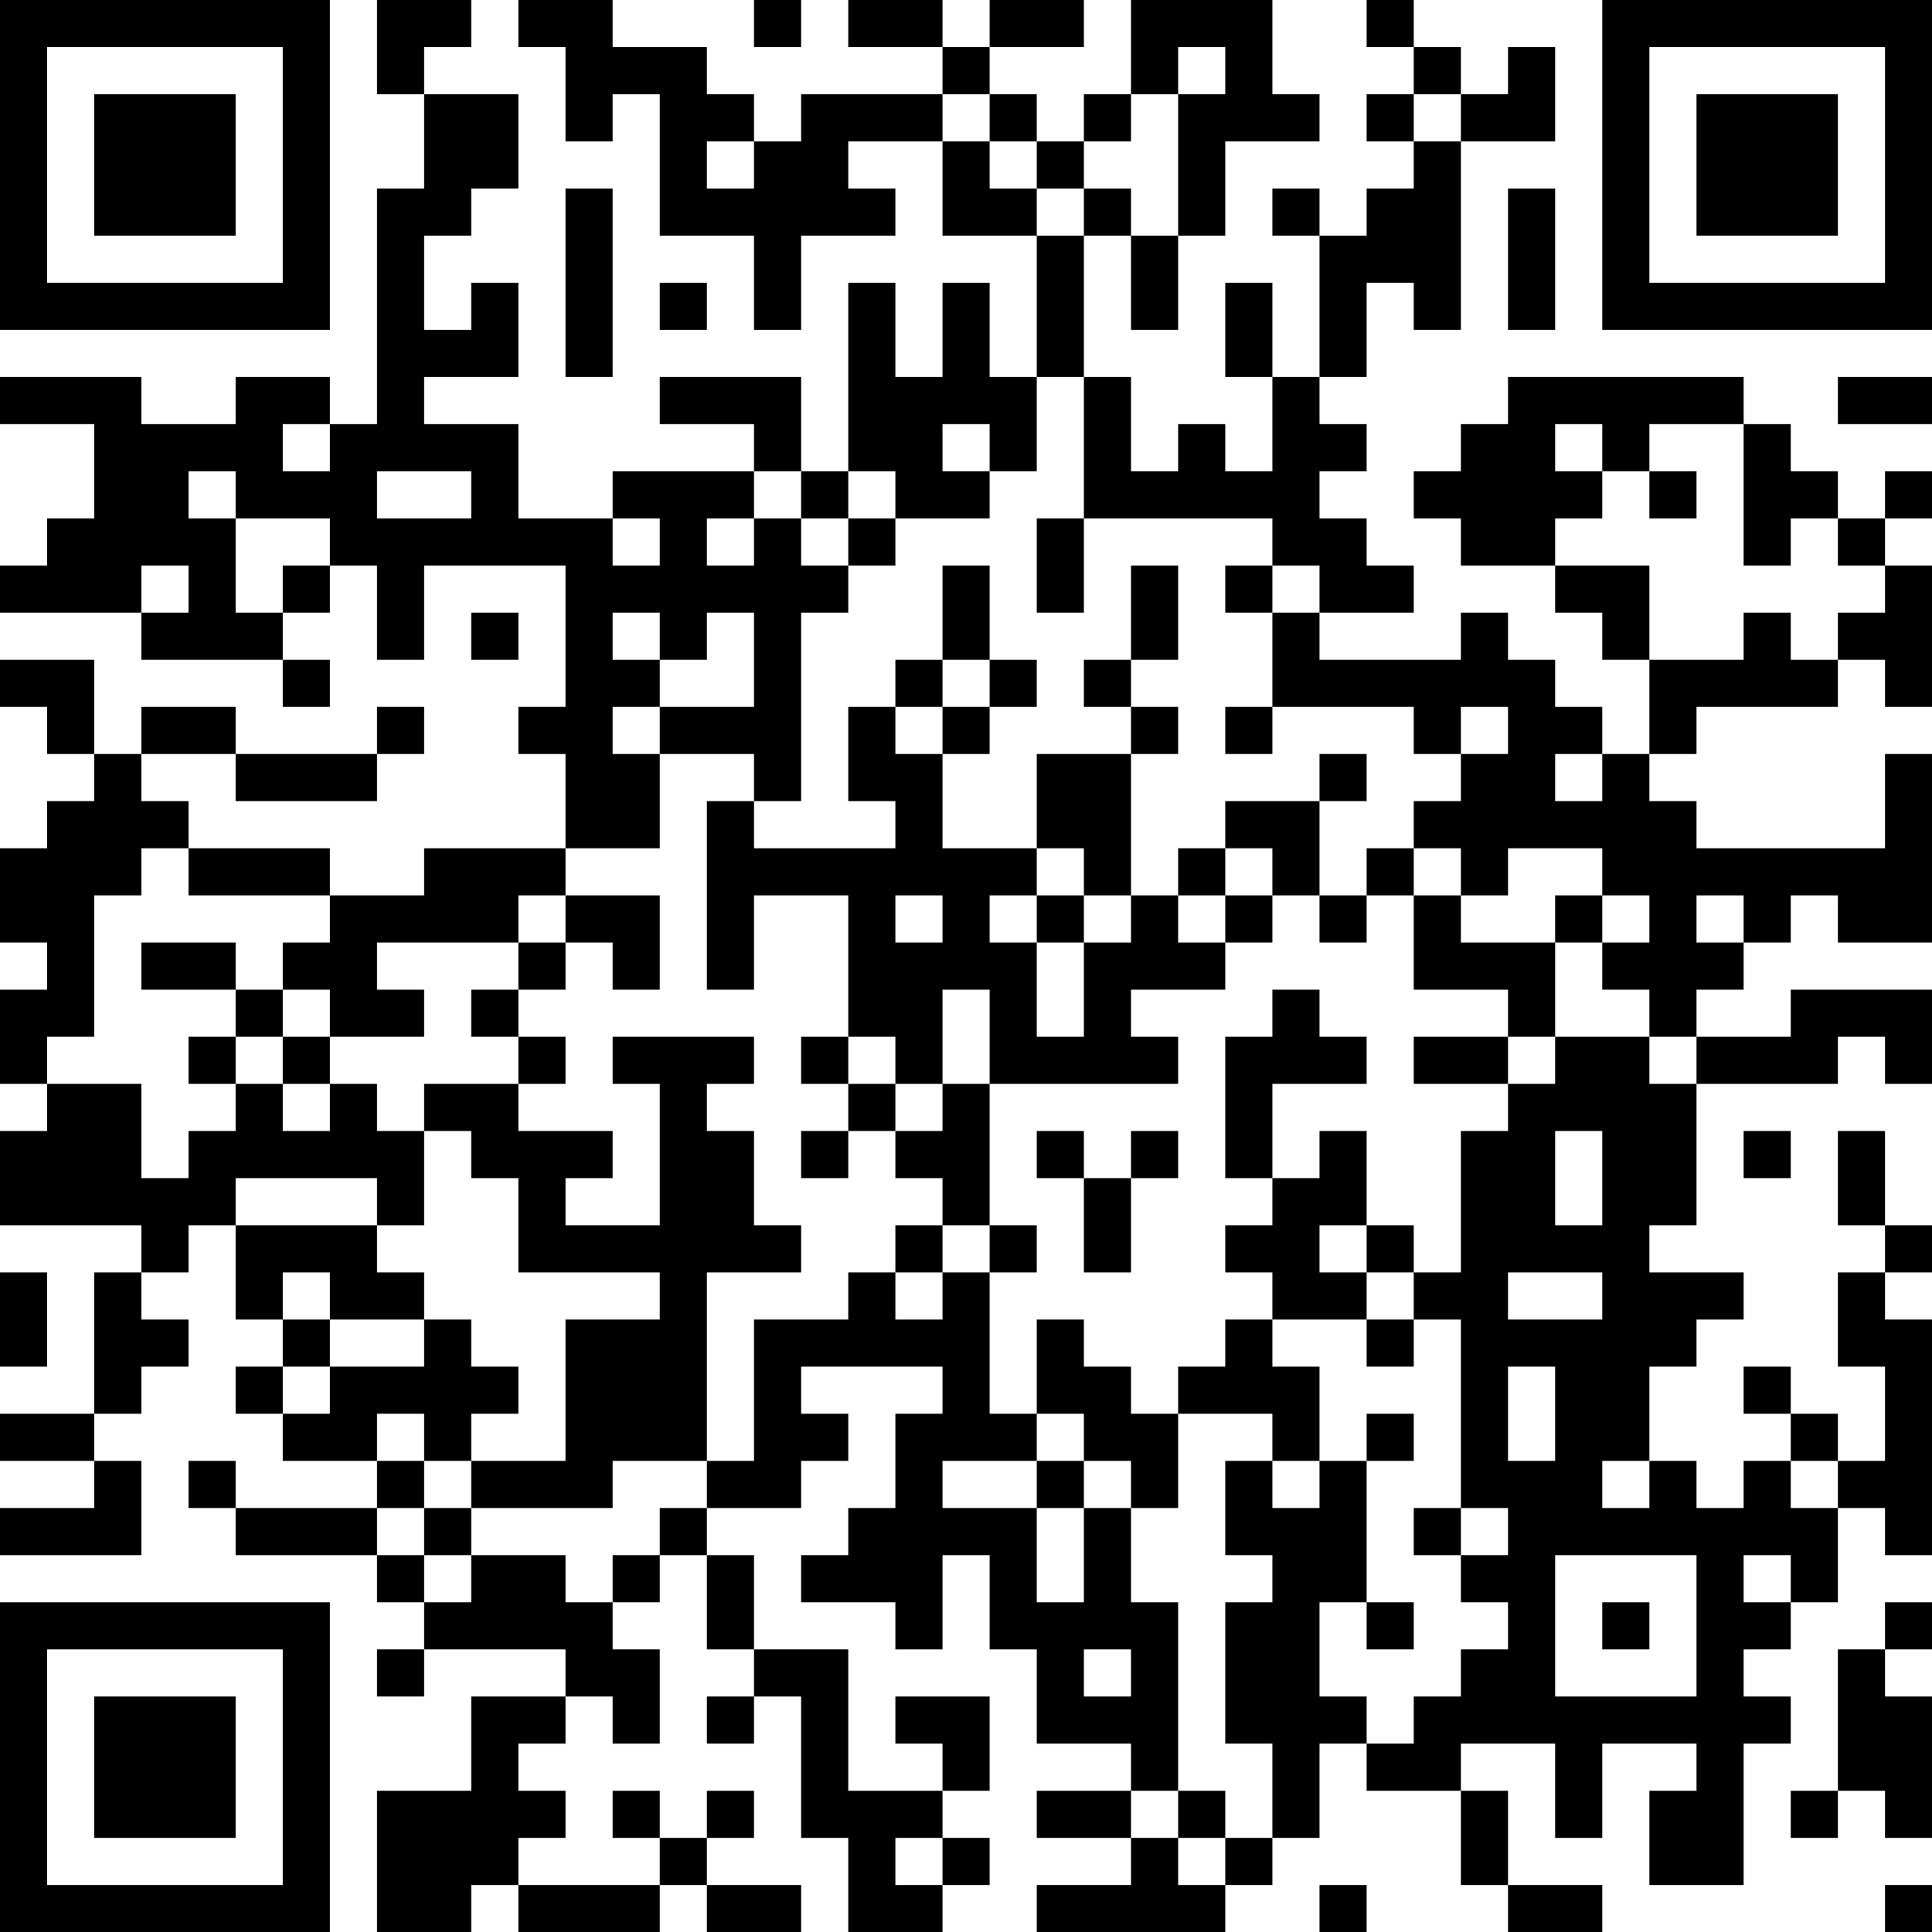 <?xml version="1.0" encoding="UTF-8"?>
<svg xmlns="http://www.w3.org/2000/svg" version="1.1" width="250" height="250" viewBox="0 0 250 250"><rect x="0" y="0" width="250" height="250" fill="#ffffff"/><g transform="scale(6.098)"><g transform="translate(0,0)"><path fill-rule="evenodd" d="M8 0L8 2L9 2L9 4L8 4L8 9L7 9L7 8L5 8L5 9L3 9L3 8L0 8L0 9L2 9L2 11L1 11L1 12L0 12L0 13L3 13L3 14L6 14L6 15L7 15L7 14L6 14L6 13L7 13L7 12L8 12L8 14L9 14L9 12L12 12L12 15L11 15L11 16L12 16L12 18L9 18L9 19L7 19L7 18L4 18L4 17L3 17L3 16L5 16L5 17L8 17L8 16L9 16L9 15L8 15L8 16L5 16L5 15L3 15L3 16L2 16L2 14L0 14L0 15L1 15L1 16L2 16L2 17L1 17L1 18L0 18L0 20L1 20L1 21L0 21L0 23L1 23L1 24L0 24L0 26L3 26L3 27L2 27L2 30L0 30L0 31L2 31L2 32L0 32L0 33L3 33L3 31L2 31L2 30L3 30L3 29L4 29L4 28L3 28L3 27L4 27L4 26L5 26L5 28L6 28L6 29L5 29L5 30L6 30L6 31L8 31L8 32L5 32L5 31L4 31L4 32L5 32L5 33L8 33L8 34L9 34L9 35L8 35L8 36L9 36L9 35L12 35L12 36L10 36L10 38L8 38L8 41L10 41L10 40L11 40L11 41L14 41L14 40L15 40L15 41L17 41L17 40L15 40L15 39L16 39L16 38L15 38L15 39L14 39L14 38L13 38L13 39L14 39L14 40L11 40L11 39L12 39L12 38L11 38L11 37L12 37L12 36L13 36L13 37L14 37L14 35L13 35L13 34L14 34L14 33L15 33L15 35L16 35L16 36L15 36L15 37L16 37L16 36L17 36L17 39L18 39L18 41L20 41L20 40L21 40L21 39L20 39L20 38L21 38L21 36L19 36L19 37L20 37L20 38L18 38L18 35L16 35L16 33L15 33L15 32L17 32L17 31L18 31L18 30L17 30L17 29L20 29L20 30L19 30L19 32L18 32L18 33L17 33L17 34L19 34L19 35L20 35L20 33L21 33L21 35L22 35L22 37L24 37L24 38L22 38L22 39L24 39L24 40L22 40L22 41L26 41L26 40L27 40L27 39L28 39L28 37L29 37L29 38L31 38L31 40L32 40L32 41L34 41L34 40L32 40L32 38L31 38L31 37L33 37L33 39L34 39L34 37L36 37L36 38L35 38L35 40L37 40L37 37L38 37L38 36L37 36L37 35L38 35L38 34L39 34L39 32L40 32L40 33L41 33L41 28L40 28L40 27L41 27L41 26L40 26L40 24L39 24L39 26L40 26L40 27L39 27L39 29L40 29L40 31L39 31L39 30L38 30L38 29L37 29L37 30L38 30L38 31L37 31L37 32L36 32L36 31L35 31L35 29L36 29L36 28L37 28L37 27L35 27L35 26L36 26L36 23L39 23L39 22L40 22L40 23L41 23L41 21L38 21L38 22L36 22L36 21L37 21L37 20L38 20L38 19L39 19L39 20L41 20L41 16L40 16L40 18L36 18L36 17L35 17L35 16L36 16L36 15L39 15L39 14L40 14L40 15L41 15L41 12L40 12L40 11L41 11L41 10L40 10L40 11L39 11L39 10L38 10L38 9L37 9L37 8L32 8L32 9L31 9L31 10L30 10L30 11L31 11L31 12L33 12L33 13L34 13L34 14L35 14L35 16L34 16L34 15L33 15L33 14L32 14L32 13L31 13L31 14L28 14L28 13L30 13L30 12L29 12L29 11L28 11L28 10L29 10L29 9L28 9L28 8L29 8L29 6L30 6L30 7L31 7L31 3L33 3L33 1L32 1L32 2L31 2L31 1L30 1L30 0L29 0L29 1L30 1L30 2L29 2L29 3L30 3L30 4L29 4L29 5L28 5L28 4L27 4L27 5L28 5L28 8L27 8L27 6L26 6L26 8L27 8L27 10L26 10L26 9L25 9L25 10L24 10L24 8L23 8L23 5L24 5L24 7L25 7L25 5L26 5L26 3L28 3L28 2L27 2L27 0L24 0L24 2L23 2L23 3L22 3L22 2L21 2L21 1L23 1L23 0L21 0L21 1L20 1L20 0L18 0L18 1L20 1L20 2L17 2L17 3L16 3L16 2L15 2L15 1L13 1L13 0L11 0L11 1L12 1L12 3L13 3L13 2L14 2L14 5L16 5L16 7L17 7L17 5L19 5L19 4L18 4L18 3L20 3L20 5L22 5L22 8L21 8L21 6L20 6L20 8L19 8L19 6L18 6L18 10L17 10L17 8L14 8L14 9L16 9L16 10L13 10L13 11L11 11L11 9L9 9L9 8L11 8L11 6L10 6L10 7L9 7L9 5L10 5L10 4L11 4L11 2L9 2L9 1L10 1L10 0ZM16 0L16 1L17 1L17 0ZM25 1L25 2L24 2L24 3L23 3L23 4L22 4L22 3L21 3L21 2L20 2L20 3L21 3L21 4L22 4L22 5L23 5L23 4L24 4L24 5L25 5L25 2L26 2L26 1ZM30 2L30 3L31 3L31 2ZM15 3L15 4L16 4L16 3ZM12 4L12 8L13 8L13 4ZM32 4L32 7L33 7L33 4ZM14 6L14 7L15 7L15 6ZM22 8L22 10L21 10L21 9L20 9L20 10L21 10L21 11L19 11L19 10L18 10L18 11L17 11L17 10L16 10L16 11L15 11L15 12L16 12L16 11L17 11L17 12L18 12L18 13L17 13L17 17L16 17L16 16L14 16L14 15L16 15L16 13L15 13L15 14L14 14L14 13L13 13L13 14L14 14L14 15L13 15L13 16L14 16L14 18L12 18L12 19L11 19L11 20L8 20L8 21L9 21L9 22L7 22L7 21L6 21L6 20L7 20L7 19L4 19L4 18L3 18L3 19L2 19L2 22L1 22L1 23L3 23L3 25L4 25L4 24L5 24L5 23L6 23L6 24L7 24L7 23L8 23L8 24L9 24L9 26L8 26L8 25L5 25L5 26L8 26L8 27L9 27L9 28L7 28L7 27L6 27L6 28L7 28L7 29L6 29L6 30L7 30L7 29L9 29L9 28L10 28L10 29L11 29L11 30L10 30L10 31L9 31L9 30L8 30L8 31L9 31L9 32L8 32L8 33L9 33L9 34L10 34L10 33L12 33L12 34L13 34L13 33L14 33L14 32L15 32L15 31L16 31L16 28L18 28L18 27L19 27L19 28L20 28L20 27L21 27L21 30L22 30L22 31L20 31L20 32L22 32L22 34L23 34L23 32L24 32L24 34L25 34L25 38L24 38L24 39L25 39L25 40L26 40L26 39L27 39L27 37L26 37L26 34L27 34L27 33L26 33L26 31L27 31L27 32L28 32L28 31L29 31L29 34L28 34L28 36L29 36L29 37L30 37L30 36L31 36L31 35L32 35L32 34L31 34L31 33L32 33L32 32L31 32L31 28L30 28L30 27L31 27L31 24L32 24L32 23L33 23L33 22L35 22L35 23L36 23L36 22L35 22L35 21L34 21L34 20L35 20L35 19L34 19L34 18L32 18L32 19L31 19L31 18L30 18L30 17L31 17L31 16L32 16L32 15L31 15L31 16L30 16L30 15L27 15L27 13L28 13L28 12L27 12L27 11L23 11L23 8ZM39 8L39 9L41 9L41 8ZM6 9L6 10L7 10L7 9ZM33 9L33 10L34 10L34 11L33 11L33 12L35 12L35 14L37 14L37 13L38 13L38 14L39 14L39 13L40 13L40 12L39 12L39 11L38 11L38 12L37 12L37 9L35 9L35 10L34 10L34 9ZM4 10L4 11L5 11L5 13L6 13L6 12L7 12L7 11L5 11L5 10ZM8 10L8 11L10 11L10 10ZM35 10L35 11L36 11L36 10ZM13 11L13 12L14 12L14 11ZM18 11L18 12L19 12L19 11ZM22 11L22 13L23 13L23 11ZM3 12L3 13L4 13L4 12ZM20 12L20 14L19 14L19 15L18 15L18 17L19 17L19 18L16 18L16 17L15 17L15 21L16 21L16 19L18 19L18 22L17 22L17 23L18 23L18 24L17 24L17 25L18 25L18 24L19 24L19 25L20 25L20 26L19 26L19 27L20 27L20 26L21 26L21 27L22 27L22 26L21 26L21 23L25 23L25 22L24 22L24 21L26 21L26 20L27 20L27 19L28 19L28 20L29 20L29 19L30 19L30 21L32 21L32 22L30 22L30 23L32 23L32 22L33 22L33 20L34 20L34 19L33 19L33 20L31 20L31 19L30 19L30 18L29 18L29 19L28 19L28 17L29 17L29 16L28 16L28 17L26 17L26 18L25 18L25 19L24 19L24 16L25 16L25 15L24 15L24 14L25 14L25 12L24 12L24 14L23 14L23 15L24 15L24 16L22 16L22 18L20 18L20 16L21 16L21 15L22 15L22 14L21 14L21 12ZM26 12L26 13L27 13L27 12ZM10 13L10 14L11 14L11 13ZM20 14L20 15L19 15L19 16L20 16L20 15L21 15L21 14ZM26 15L26 16L27 16L27 15ZM33 16L33 17L34 17L34 16ZM22 18L22 19L21 19L21 20L22 20L22 22L23 22L23 20L24 20L24 19L23 19L23 18ZM26 18L26 19L25 19L25 20L26 20L26 19L27 19L27 18ZM12 19L12 20L11 20L11 21L10 21L10 22L11 22L11 23L9 23L9 24L10 24L10 25L11 25L11 27L14 27L14 28L12 28L12 31L10 31L10 32L9 32L9 33L10 33L10 32L13 32L13 31L15 31L15 27L17 27L17 26L16 26L16 24L15 24L15 23L16 23L16 22L13 22L13 23L14 23L14 26L12 26L12 25L13 25L13 24L11 24L11 23L12 23L12 22L11 22L11 21L12 21L12 20L13 20L13 21L14 21L14 19ZM19 19L19 20L20 20L20 19ZM22 19L22 20L23 20L23 19ZM36 19L36 20L37 20L37 19ZM3 20L3 21L5 21L5 22L4 22L4 23L5 23L5 22L6 22L6 23L7 23L7 22L6 22L6 21L5 21L5 20ZM20 21L20 23L19 23L19 22L18 22L18 23L19 23L19 24L20 24L20 23L21 23L21 21ZM27 21L27 22L26 22L26 25L27 25L27 26L26 26L26 27L27 27L27 28L26 28L26 29L25 29L25 30L24 30L24 29L23 29L23 28L22 28L22 30L23 30L23 31L22 31L22 32L23 32L23 31L24 31L24 32L25 32L25 30L27 30L27 31L28 31L28 29L27 29L27 28L29 28L29 29L30 29L30 28L29 28L29 27L30 27L30 26L29 26L29 24L28 24L28 25L27 25L27 23L29 23L29 22L28 22L28 21ZM22 24L22 25L23 25L23 27L24 27L24 25L25 25L25 24L24 24L24 25L23 25L23 24ZM33 24L33 26L34 26L34 24ZM37 24L37 25L38 25L38 24ZM28 26L28 27L29 27L29 26ZM0 27L0 29L1 29L1 27ZM32 27L32 28L34 28L34 27ZM32 29L32 31L33 31L33 29ZM29 30L29 31L30 31L30 30ZM34 31L34 32L35 32L35 31ZM38 31L38 32L39 32L39 31ZM30 32L30 33L31 33L31 32ZM33 33L33 36L36 36L36 33ZM37 33L37 34L38 34L38 33ZM29 34L29 35L30 35L30 34ZM34 34L34 35L35 35L35 34ZM40 34L40 35L39 35L39 38L38 38L38 39L39 39L39 38L40 38L40 39L41 39L41 36L40 36L40 35L41 35L41 34ZM23 35L23 36L24 36L24 35ZM25 38L25 39L26 39L26 38ZM19 39L19 40L20 40L20 39ZM28 40L28 41L29 41L29 40ZM40 40L40 41L41 41L41 40ZM0 0L0 7L7 7L7 0ZM1 1L1 6L6 6L6 1ZM2 2L2 5L5 5L5 2ZM34 0L34 7L41 7L41 0ZM35 1L35 6L40 6L40 1ZM36 2L36 5L39 5L39 2ZM0 34L0 41L7 41L7 34ZM1 35L1 40L6 40L6 35ZM2 36L2 39L5 39L5 36Z" fill="#000000"/></g></g></svg>
